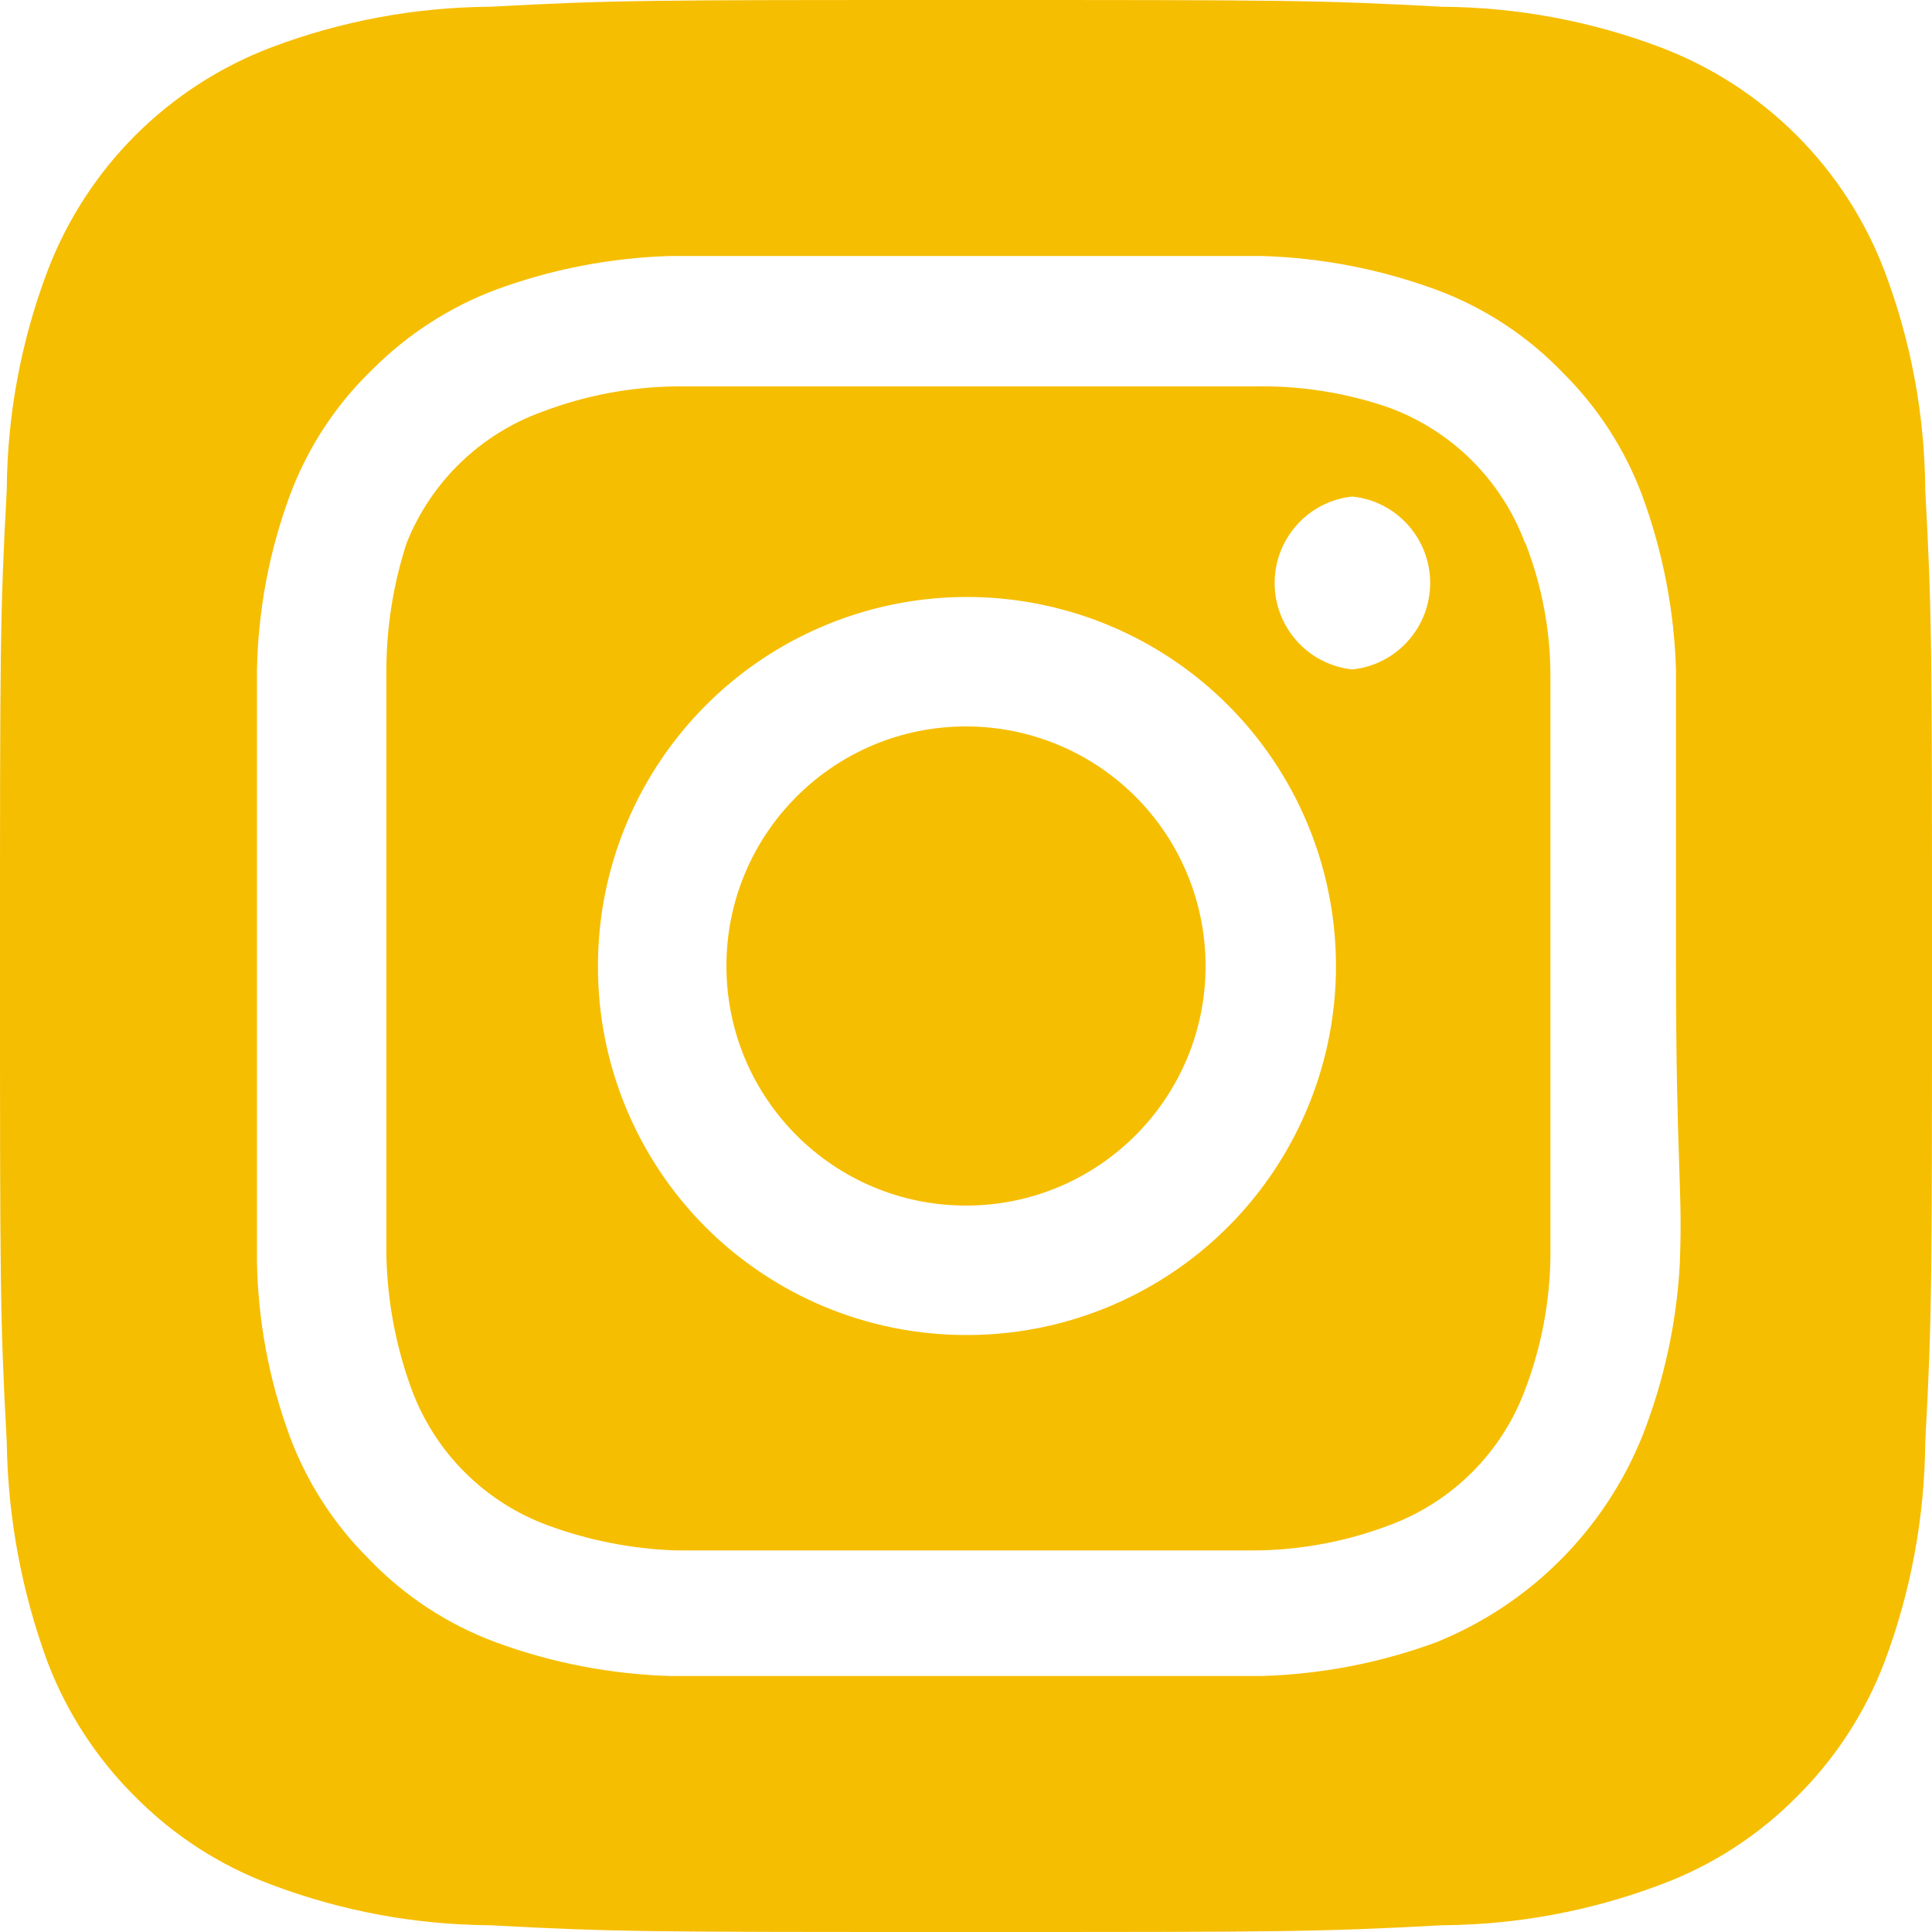 <?xml version="1.0" encoding="UTF-8"?>
<svg width="20px" height="20px" viewBox="0 0 20 20" version="1.1" xmlns="http://www.w3.org/2000/svg" xmlns:xlink="http://www.w3.org/1999/xlink">
    <title>instagram-alt</title>
    <g id="Homepage" stroke="none" stroke-width="1" fill="none" fill-rule="evenodd">
        <g id="Homepage-Story" transform="translate(-1132, -2039)" fill="#F6BE00" fill-rule="nonzero">
            <g id="instagram-alt" transform="translate(1132, 2039)">
                <path d="M10,7.52 C8.63,7.52 7.52,8.63 7.52,10 C7.52,11.37 8.63,12.48 10,12.48 C11.37,12.48 12.48,11.37 12.48,10 C12.48,9.342 12.219,8.711 11.754,8.246 C11.289,7.781 10.658,7.52 10,7.52 Z M19.93,5.07 C19.925,4.298 19.783,3.533 19.51,2.81 C19.104,1.74 18.26,0.896 17.19,0.49 C16.467,0.217 15.702,0.075 14.93,0.07 C13.64,0 13.26,0 10,0 C6.74,0 6.36,0 5.07,0.07 C4.298,0.075 3.533,0.217 2.81,0.49 C1.74,0.896 0.896,1.74 0.49,2.81 C0.217,3.533 0.075,4.298 0.07,5.07 C0,6.36 0,6.74 0,10 C0,13.26 0,13.64 0.07,14.93 C0.081,15.705 0.223,16.472 0.49,17.2 C0.69,17.726 1,18.204 1.4,18.6 C1.798,19.002 2.279,19.313 2.81,19.51 C3.533,19.783 4.298,19.925 5.07,19.93 C6.36,20 6.74,20 10,20 C13.26,20 13.64,20 14.93,19.93 C15.702,19.925 16.467,19.783 17.19,19.51 C17.721,19.313 18.202,19.002 18.6,18.6 C19,18.204 19.31,17.726 19.51,17.2 C19.782,16.474 19.924,15.705 19.93,14.93 C20,13.64 20,13.26 20,10 C20,6.74 20,6.36 19.93,5.07 Z M17.39,13.07 C17.358,13.687 17.226,14.295 17,14.87 C16.608,15.839 15.839,16.608 14.87,17 C14.29,17.214 13.678,17.332 13.06,17.35 C12.27,17.35 12.06,17.35 10,17.35 C7.94,17.35 7.73,17.35 6.94,17.35 C6.322,17.332 5.71,17.214 5.13,17 C4.634,16.816 4.186,16.522 3.82,16.14 C3.458,15.781 3.178,15.348 3,14.87 C2.786,14.29 2.671,13.678 2.66,13.06 C2.66,12.27 2.66,12.06 2.66,10 C2.66,7.94 2.66,7.73 2.66,6.94 C2.671,6.322 2.786,5.71 3,5.13 C3.184,4.634 3.478,4.186 3.86,3.82 C4.22,3.46 4.653,3.18 5.13,3 C5.71,2.786 6.322,2.668 6.94,2.65 L6.94,2.65 C7.73,2.65 7.94,2.65 10,2.65 C12.06,2.65 12.27,2.65 13.06,2.65 C13.678,2.668 14.29,2.786 14.87,3 C15.366,3.184 15.814,3.478 16.18,3.86 C16.542,4.219 16.822,4.652 17,5.13 C17.214,5.71 17.332,6.322 17.35,6.94 C17.35,7.73 17.35,7.94 17.35,10 C17.35,12.06 17.42,12.27 17.39,13.06 L17.39,13.07 Z M15.79,5.63 C15.549,4.976 15.034,4.461 14.38,4.22 C13.936,4.066 13.469,3.992 13,4 C12.22,4 12,4 10,4 C8,4 7.78,4 7,4 C6.528,4.005 6.061,4.093 5.62,4.26 C4.977,4.49 4.463,4.985 4.21,5.62 C4.065,6.065 3.994,6.532 4,7 C4,7.78 4,8 4,10 C4,12 4,12.22 4,13 C4.01,13.471 4.098,13.938 4.26,14.38 C4.501,15.034 5.016,15.549 5.67,15.79 C6.097,15.947 6.546,16.035 7,16.05 L7,16.05 C7.78,16.05 8,16.05 10,16.05 C12,16.05 12.22,16.05 13,16.05 C13.472,16.045 13.939,15.957 14.38,15.79 C15.034,15.549 15.549,15.034 15.79,14.38 C15.957,13.939 16.045,13.472 16.05,13 C16.05,12.22 16.05,12 16.05,10 C16.05,8 16.05,7.78 16.05,7 C16.05,6.528 15.962,6.06 15.79,5.62 L15.79,5.63 Z M10,13.82 C8.988,13.82 8.017,13.417 7.302,12.701 C6.588,11.984 6.187,11.012 6.19,10 L6.19,10 C6.19,8.454 7.122,7.061 8.55,6.47 C9.979,5.879 11.623,6.208 12.715,7.302 C13.806,8.397 14.131,10.042 13.536,11.469 C12.942,12.896 11.546,13.824 10,13.82 Z M14,6.93 C13.542,6.882 13.195,6.495 13.195,6.035 C13.195,5.575 13.542,5.188 14,5.14 L14,5.14 C14.458,5.188 14.805,5.575 14.805,6.035 C14.805,6.495 14.458,6.882 14,6.93 Z" id="Shape"></path>
            </g>
        </g>
    </g>
</svg>